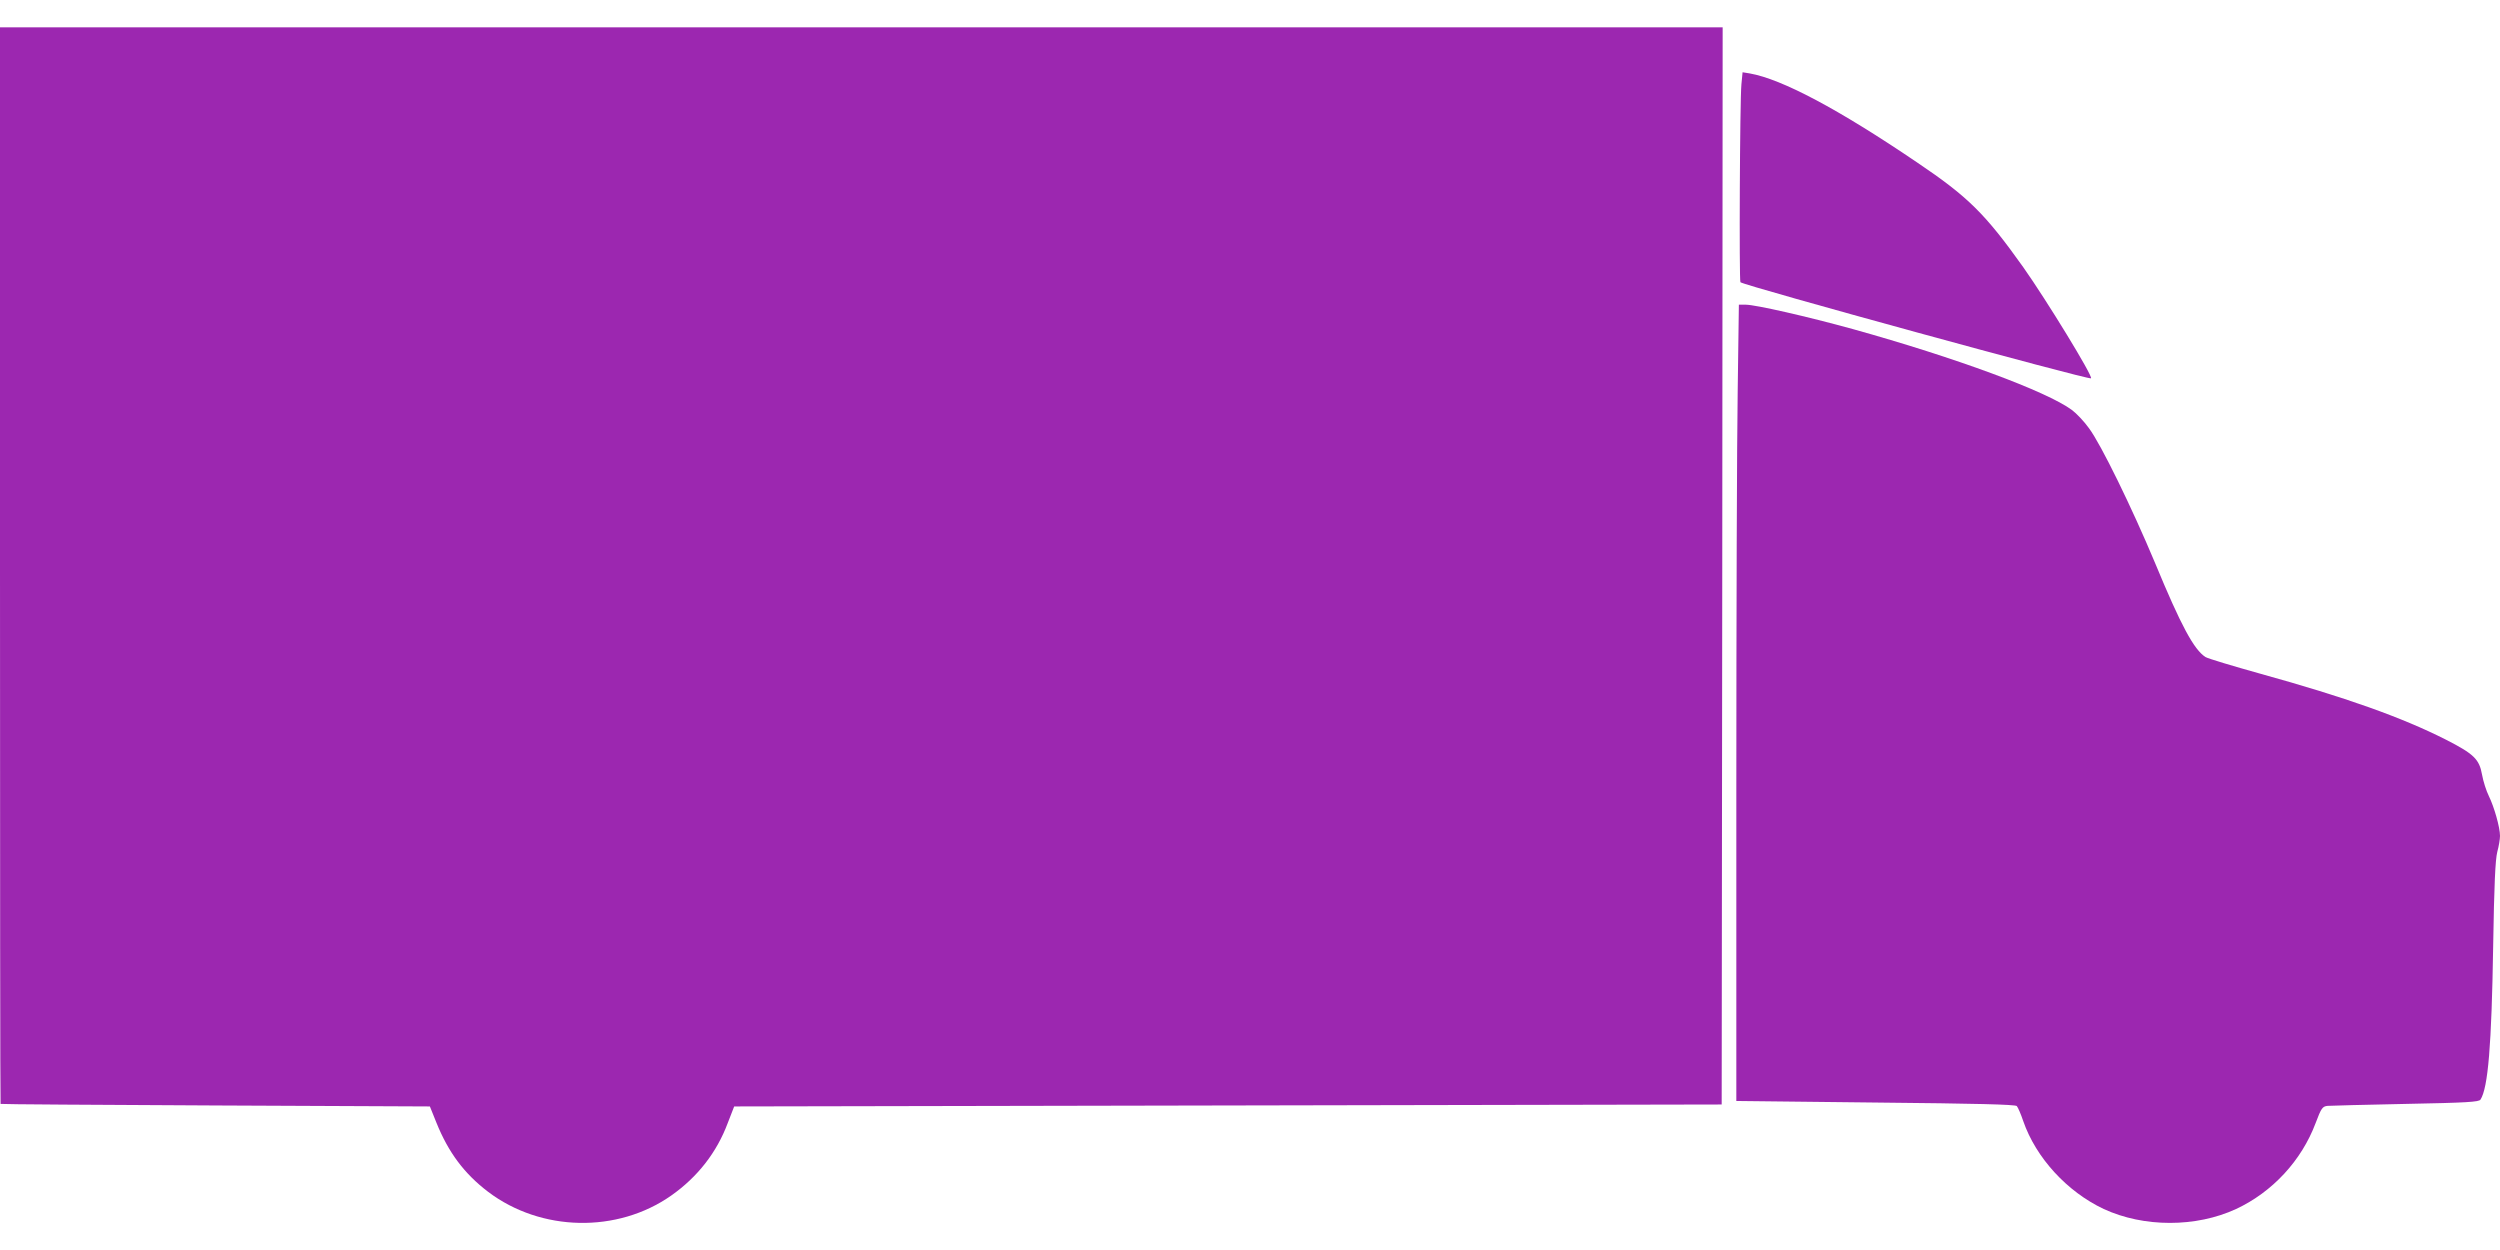 <?xml version="1.0" standalone="no"?>
<!DOCTYPE svg PUBLIC "-//W3C//DTD SVG 20010904//EN"
 "http://www.w3.org/TR/2001/REC-SVG-20010904/DTD/svg10.dtd">
<svg version="1.0" xmlns="http://www.w3.org/2000/svg"
 width="1280pt" height="640pt" viewBox="0 0 1280 640"
 preserveAspectRatio="xMidYMid meet">
<g transform="translate(0,640) scale(0.1,-0.1)"
fill="#9c27b0" stroke="none">
<path d="M0 3505 c0 -1515 1 -2756 3 -2757 1 -2 496 -5 1100 -8 l1098 -5 33
-82 c62 -154 143 -262 265 -355 271 -205 662 -213 938 -19 135 95 233 221 289
371 l33 85 2528 5 2528 5 3 2758 2 2757 -4410 0 -4410 0 0 -2755z"/>
<path d="M8916 5968 c-8 -86 -12 -1005 -5 -1013 17 -17 1786 -502 1795 -492
11 10 -227 399 -347 569 -195 274 -282 360 -543 536 -404 274 -693 427 -857
456 l-37 6 -6 -62z"/>
<path d="M8897 4398 c-4 -244 -7 -1161 -7 -2039 l0 -1596 713 -8 c520 -5 715
-10 723 -18 6 -7 21 -41 33 -77 65 -188 225 -362 412 -450 205 -95 473 -95
678 0 186 87 335 248 407 440 29 77 35 85 61 88 15 1 196 6 401 10 312 6 375
10 382 22 39 60 57 280 65 785 5 315 11 443 21 483 8 29 14 66 14 82 0 44 -30
149 -57 204 -13 26 -29 76 -35 110 -14 79 -42 106 -185 179 -227 115 -515 217
-948 337 -143 40 -270 78 -283 86 -59 38 -125 160 -257 479 -120 287 -278 610
-339 692 -25 35 -65 77 -88 94 -130 96 -597 268 -1121 414 -232 64 -499 125
-549 125 l-35 0 -6 -442z"/>
</g>
</svg>
